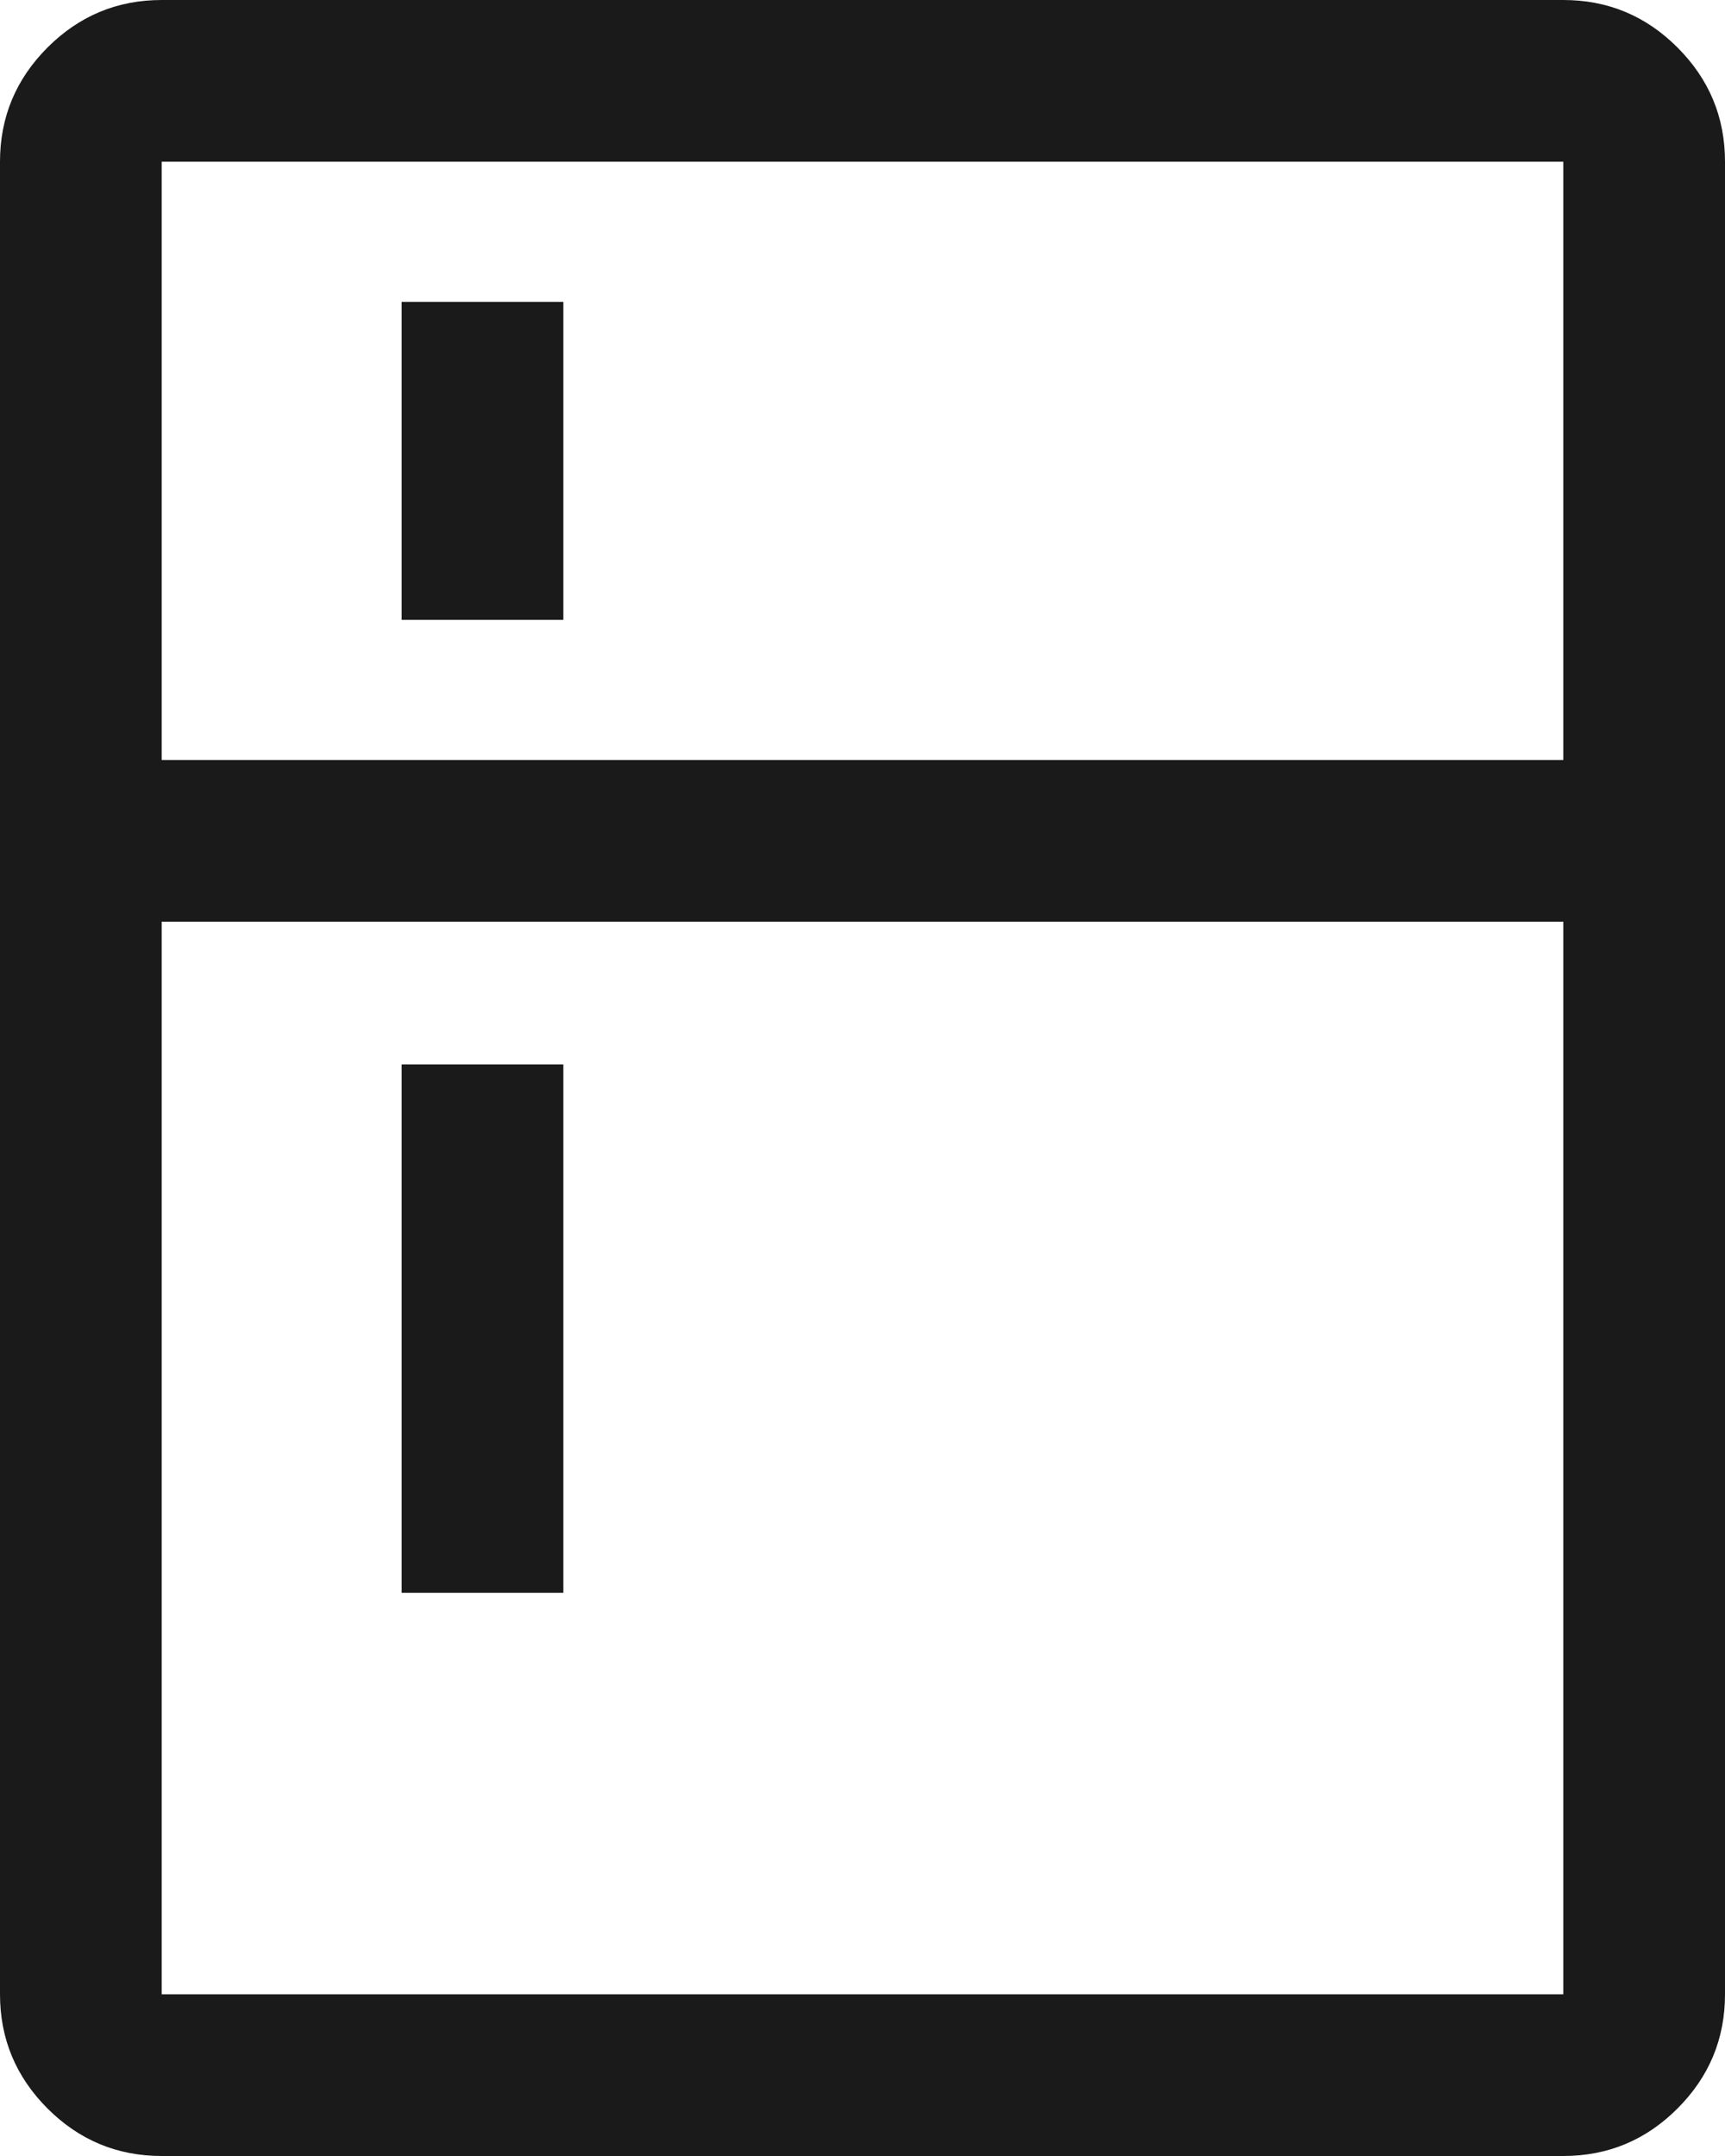<svg width="24" height="30" viewBox="0 0 24 30" fill="none" xmlns="http://www.w3.org/2000/svg">
<path d="M5.588 8.625V4.2H7.838V8.625H5.588ZM5.588 22.163V14.812H7.838V22.163H5.588ZM2.25 30C1.632 30 1.102 29.78 0.661 29.339C0.221 28.898 0 28.369 0 27.75V2.25C0 1.631 0.221 1.102 0.661 0.661C1.102 0.22 1.632 0 2.25 0H21.75C22.369 0 22.899 0.22 23.339 0.661C23.78 1.102 24 1.631 24 2.25V27.75C24 28.369 23.78 28.898 23.339 29.339C22.899 29.78 22.369 30 21.75 30H2.25ZM2.25 27.75H21.75V12.825H2.25V27.75ZM2.25 10.575H21.75V2.25H2.25V10.575Z" fill="#1A1A1A"/>
</svg>
